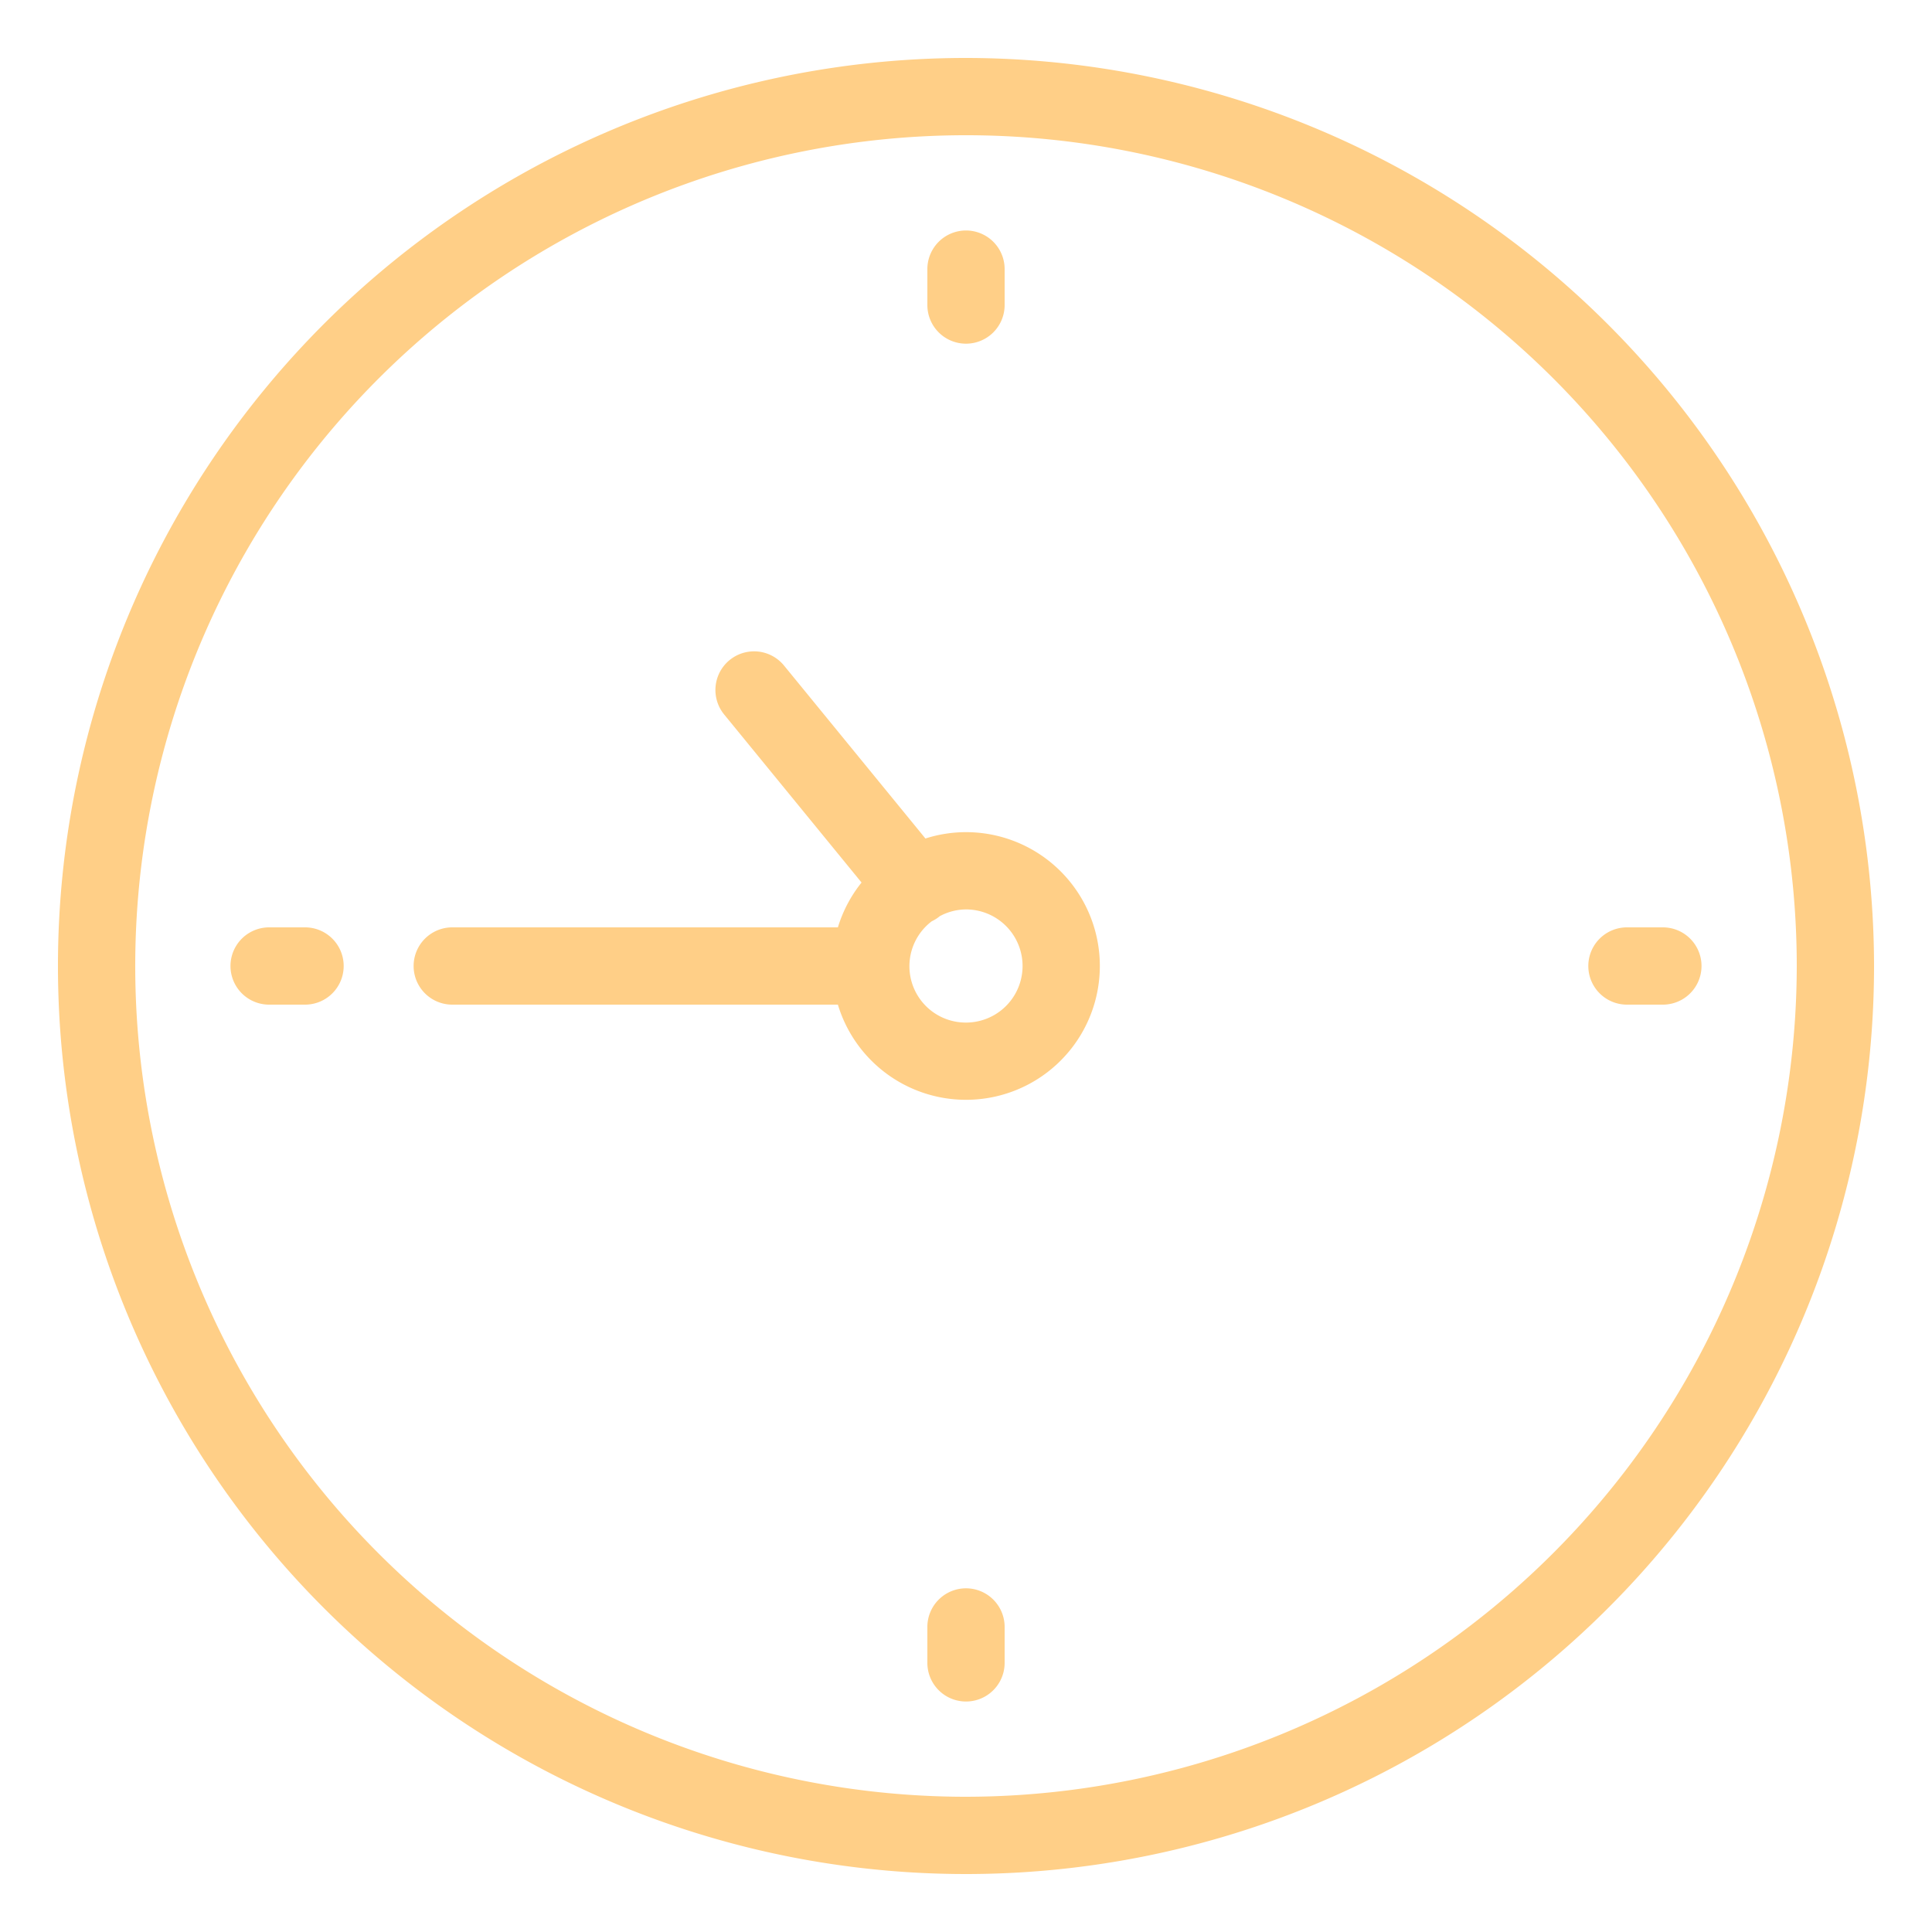 <?xml version="1.0" encoding="UTF-8"?> <svg xmlns="http://www.w3.org/2000/svg" xmlns:xlink="http://www.w3.org/1999/xlink" xmlns:svgjs="http://svgjs.com/svgjs" width="512" height="512" x="0" y="0" viewBox="0 0 100 100" style="enable-background:new 0 0 512 512" xml:space="preserve" class=""> <g> <g id="Layer_35" data-name="Layer 35"> <path d="m50 3a47 47 0 1 0 47 47 47.053 47.053 0 0 0 -47-47zm0 90a43 43 0 1 1 43-43 43.049 43.049 0 0 1 -43 43z" fill="#ffcf87" data-original="#000000" class=""></path> <path d="m50 43.072a6.9 6.9 0 0 0 -2.1.329l-7.319-8.952a2 2 0 0 0 -3.1 2.531l7.113 8.7a6.926 6.926 0 0 0 -1.225 2.32h-19.96a2 2 0 1 0 0 4h19.96a6.927 6.927 0 1 0 6.631-8.928zm0 9.856a2.917 2.917 0 0 1 -1.772-5.243 1.982 1.982 0 0 0 .389-.242l.015-.016a2.891 2.891 0 0 1 1.368-.355 2.928 2.928 0 0 1 0 5.856z" fill="#ffcf87" data-original="#000000" class=""></path> <path d="m50 17.789a2 2 0 0 0 2-2v-1.859a2 2 0 0 0 -4 0v1.859a2 2 0 0 0 2 2z" fill="#ffcf87" data-original="#000000" class=""></path> <path d="m50 82.211a2 2 0 0 0 -2 2v1.859a2 2 0 0 0 4 0v-1.859a2 2 0 0 0 -2-2z" fill="#ffcf87" data-original="#000000" class=""></path> <path d="m15.789 48h-1.859a2 2 0 0 0 0 4h1.859a2 2 0 1 0 0-4z" fill="#ffcf87" data-original="#000000" class=""></path> <path d="m84.211 52h1.859a2 2 0 0 0 0-4h-1.859a2 2 0 0 0 0 4z" fill="#ffcf87" data-original="#000000" class=""></path> </g> </g> </svg> 